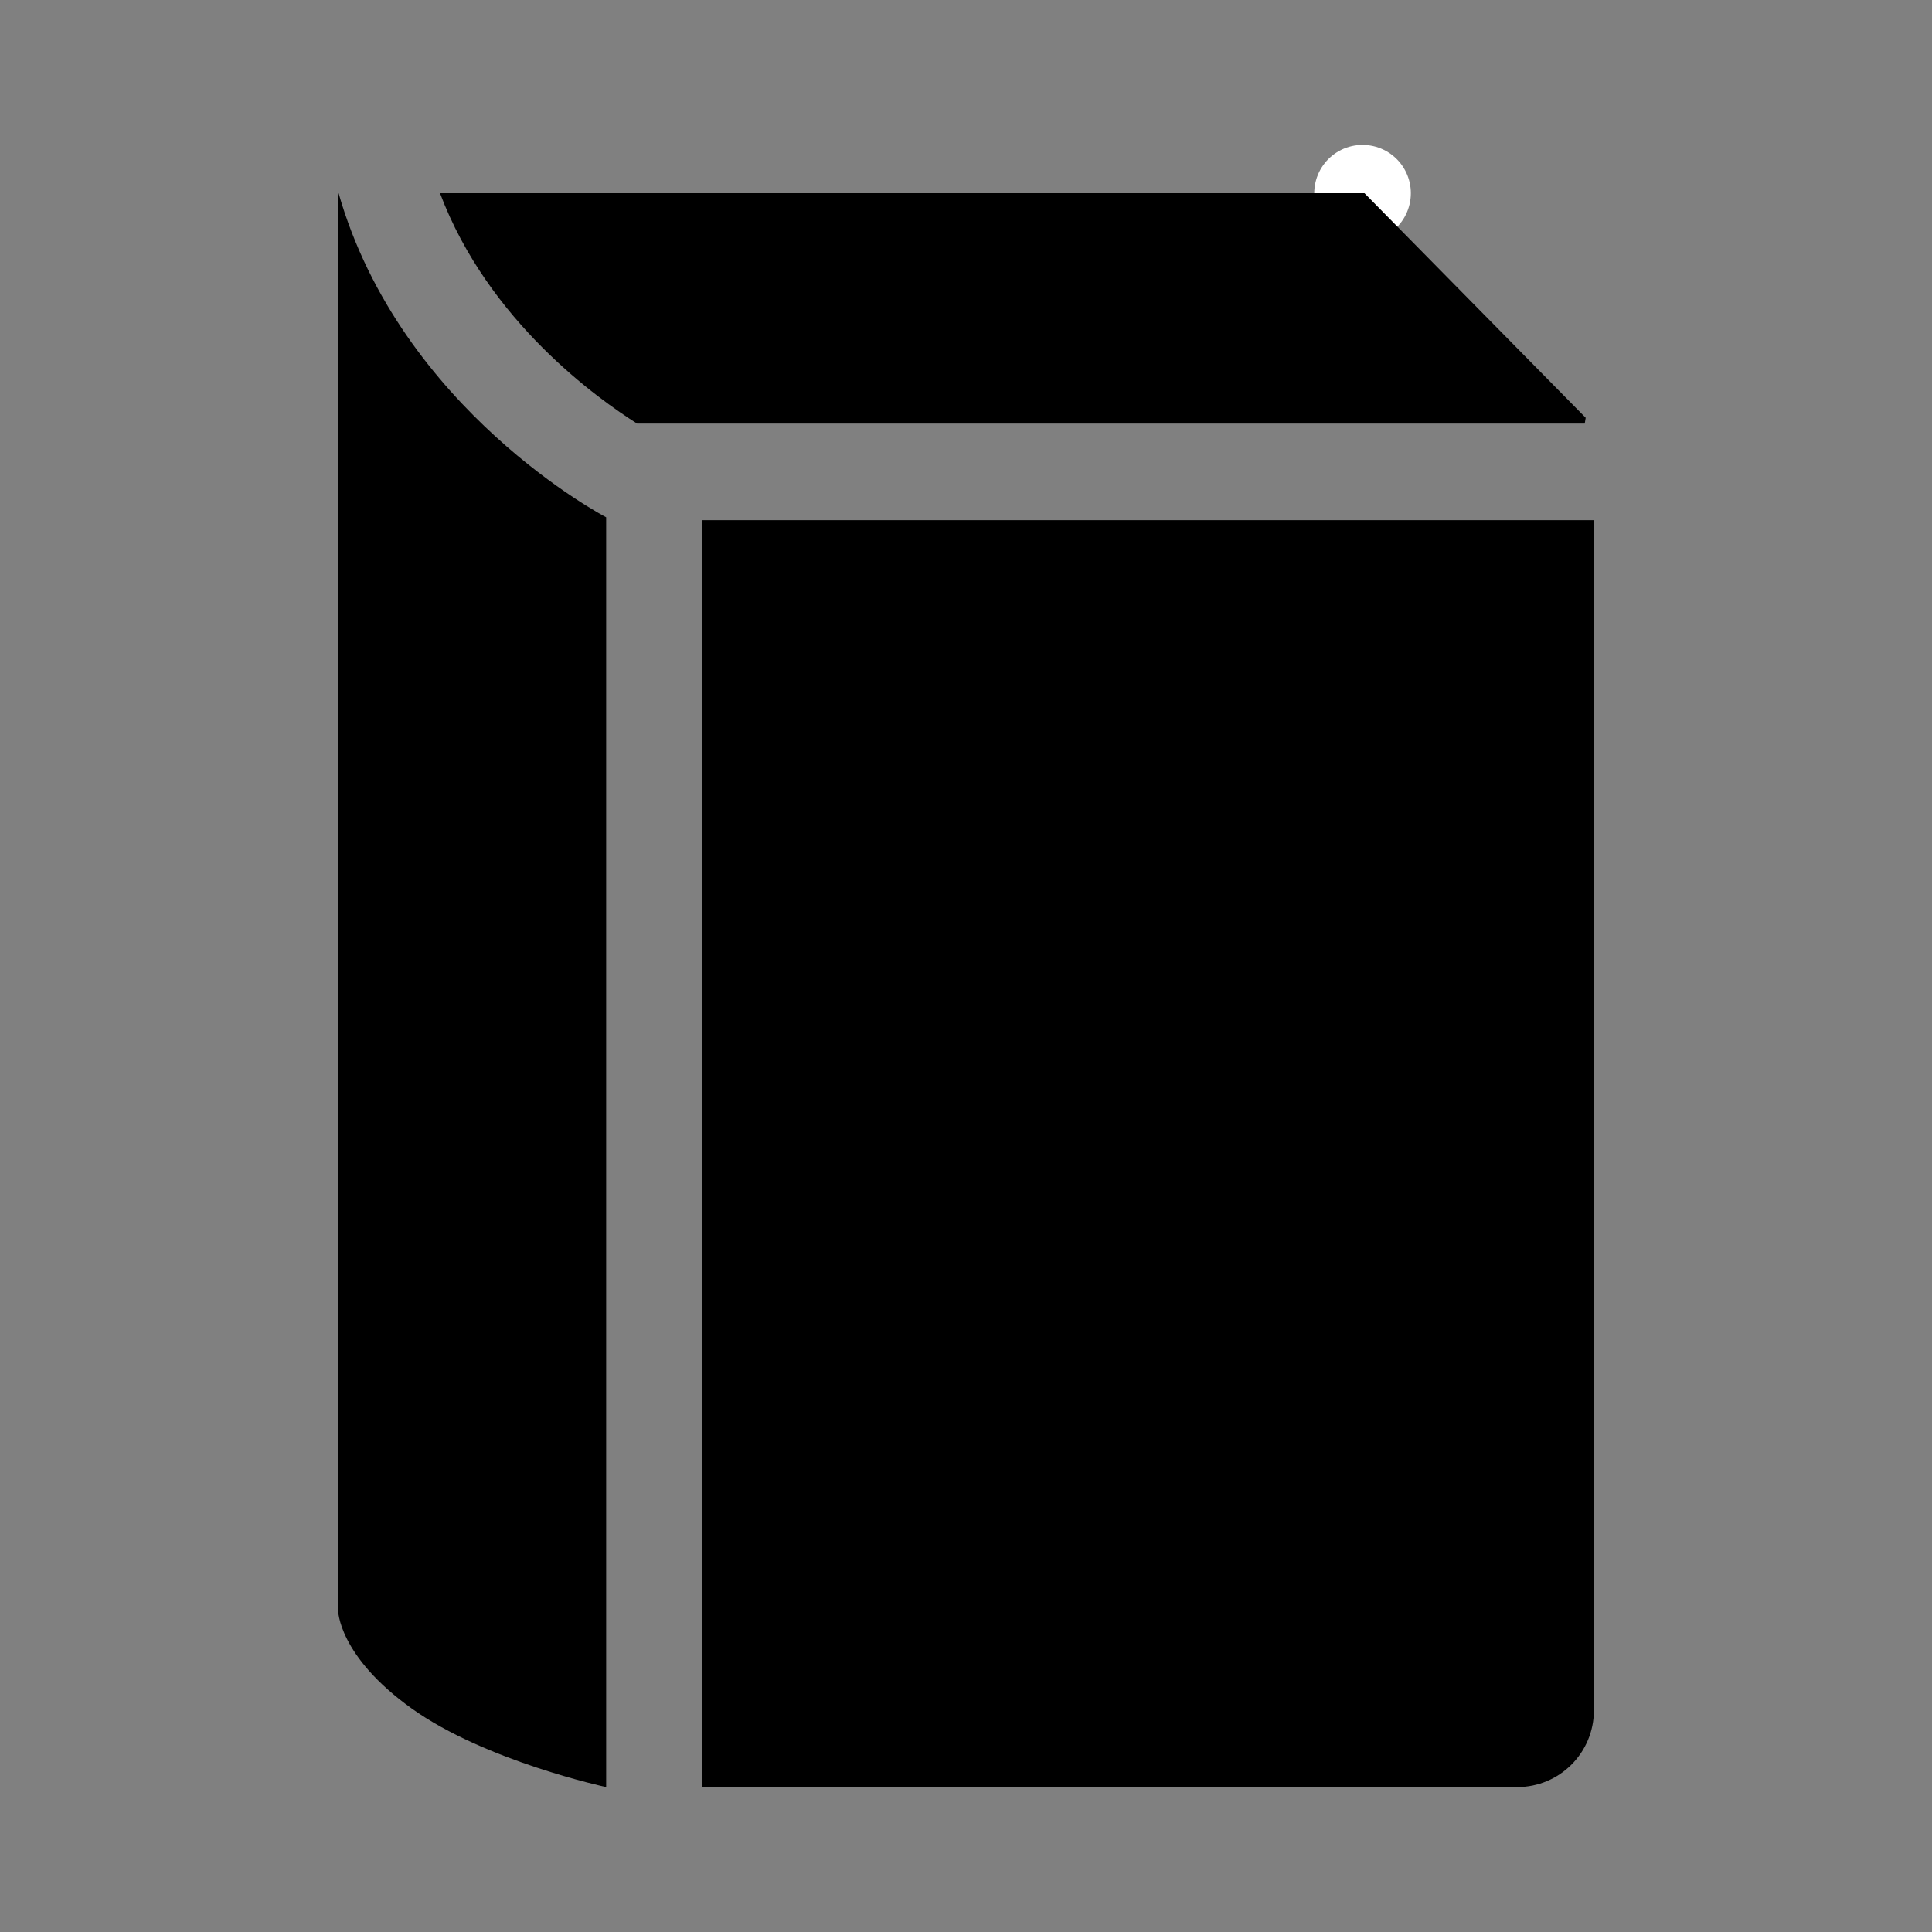 <?xml version="1.0" encoding="UTF-8"?><svg id="Layer_1" xmlns="http://www.w3.org/2000/svg" viewBox="0 0 40 40"><rect x="0" y="0" width="40" height="40" fill="#808080" stroke="none"/><defs><style>.cls-1{stroke:#fff;stroke-linecap:round;stroke-linejoin:round;stroke-width:2px;}</style></defs><path class="cls-1" d="M28.21,4h0Z"/><g><path d="M32.83,8.65l-4.58-4.65H9.11c1,2.66,3.29,4.27,4.08,4.77h19.62l.02-.12Z"/><path d="M7,4v29.34s0,.94,1.52,2.03,4.03,1.63,4.03,1.63V10.71s-4.25-2.21-5.54-6.71Z"/></g><path d="M14.54,10.77v26.23H31.41c.88,0,1.59-.71,1.59-1.59V10.77H14.54Z"/></svg>